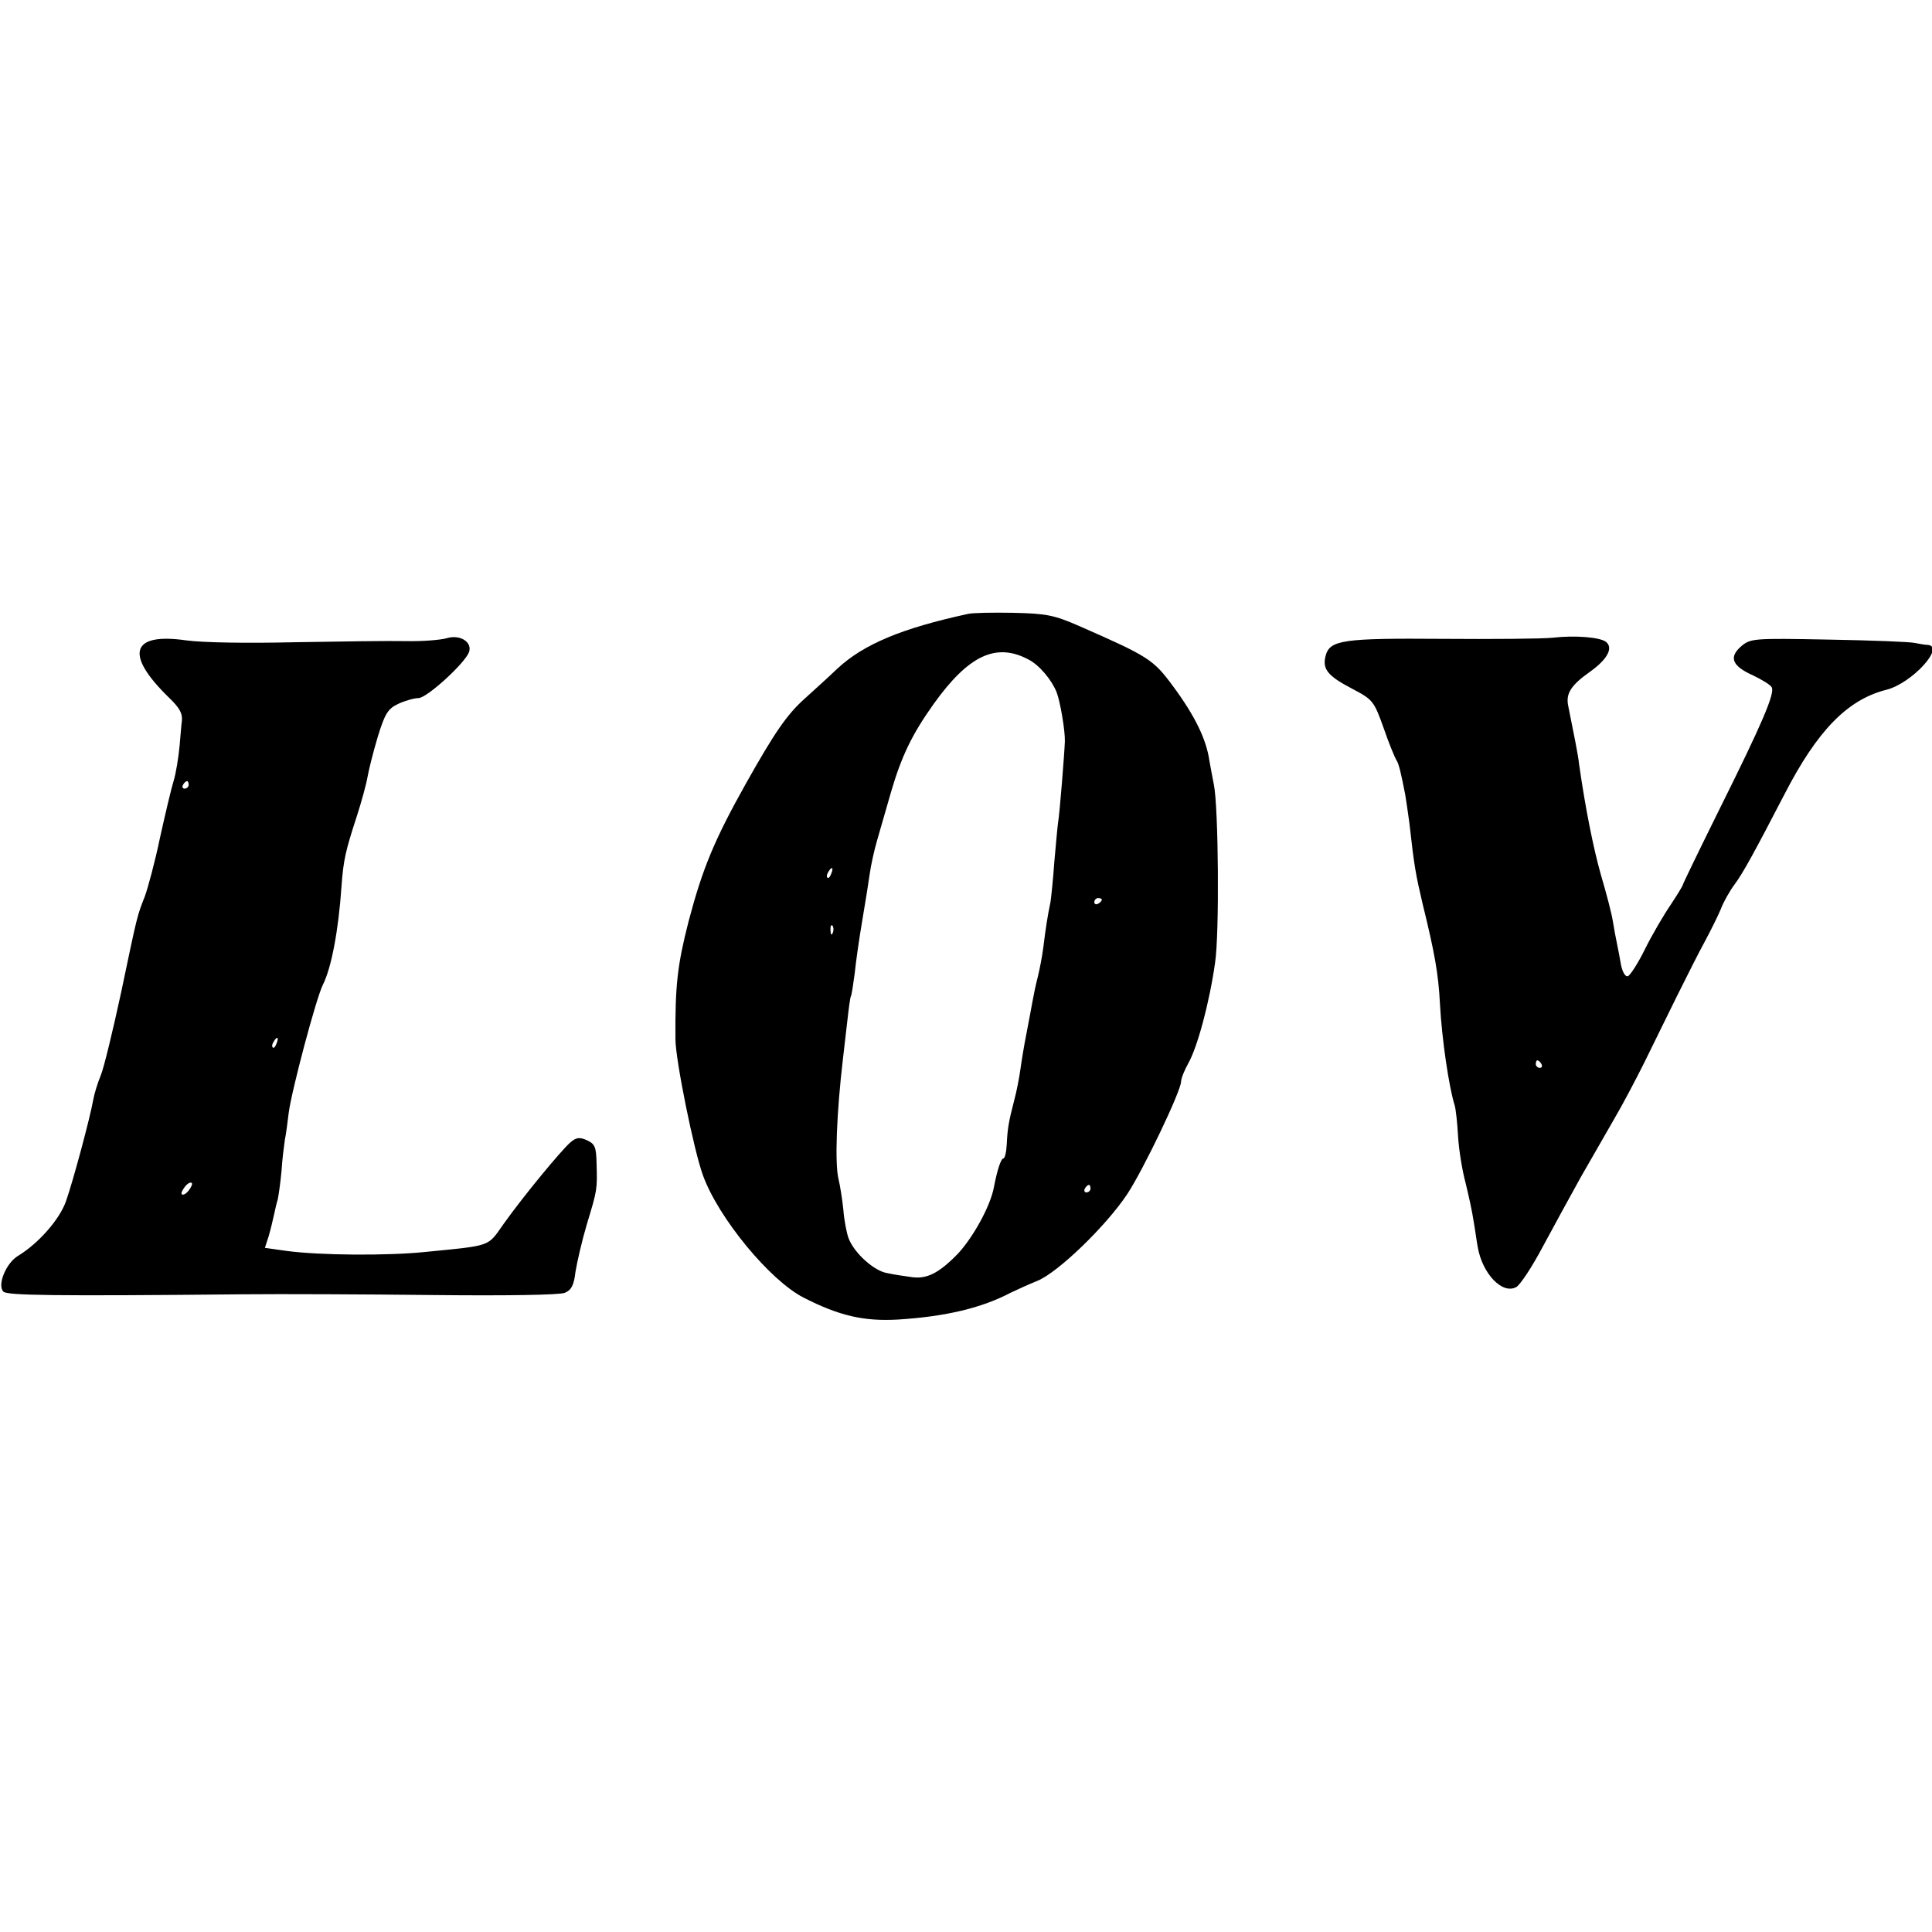 <?xml version="1.0" standalone="no"?>
<!DOCTYPE svg PUBLIC "-//W3C//DTD SVG 20010904//EN"
 "http://www.w3.org/TR/2001/REC-SVG-20010904/DTD/svg10.dtd">
<svg version="1.0" xmlns="http://www.w3.org/2000/svg"
 width="512pt" height="512pt" viewBox="0 0 512 512"
 preserveAspectRatio="xMidYMid meet">
<g transform="translate(0,512) scale(0.1,-0.1)"
fill="#000000" stroke="none">
<path d="M2565 3493 c-175 -38 -276 -80 -346 -145 -25 -24 -64 -59 -86 -79
-48 -43 -80 -90 -156 -225 -84 -150 -115 -225 -152 -365 -30 -117 -36 -171
-35 -313 0 -54 49 -296 73 -361 41 -113 178 -279 267 -324 94 -48 159 -63 249
-58 128 8 223 31 299 71 15 7 47 22 72 32 55 23 181 145 237 229 43 65 143
274 143 299 0 8 9 30 19 48 24 42 56 160 71 266 12 79 9 413 -3 472 -3 14 -8
43 -12 64 -8 57 -39 120 -96 197 -53 72 -65 79 -249 160 -67 29 -86 33 -175
35 -55 1 -109 0 -120 -3z m161 -121 c29 -15 61 -54 74 -86 10 -26 23 -104 22
-131 -1 -30 -14 -194 -18 -215 -2 -14 -6 -61 -10 -105 -3 -44 -8 -91 -10 -105
-8 -38 -13 -71 -19 -120 -3 -24 -10 -60 -15 -80 -5 -19 -11 -48 -14 -65 -3
-16 -10 -55 -16 -85 -6 -30 -13 -73 -16 -95 -3 -22 -10 -58 -16 -80 -15 -58
-18 -76 -20 -117 -1 -21 -5 -38 -9 -38 -6 0 -16 -29 -25 -76 -9 -50 -56 -135
-97 -178 -50 -51 -82 -67 -124 -60 -15 2 -43 6 -61 10 -35 5 -88 53 -103 92
-5 13 -12 48 -14 76 -3 29 -9 66 -13 82 -10 42 -5 175 12 319 2 17 7 59 11 95
4 36 8 67 10 70 2 3 6 30 10 60 3 30 12 93 20 140 8 47 17 103 20 125 3 22 12
63 20 90 8 28 24 84 36 125 28 96 56 154 113 234 93 130 166 164 252 118z
m-523 -567 c-3 -9 -8 -14 -10 -11 -3 3 -2 9 2 15 9 16 15 13 8 -4z m717 -69
c0 -3 -4 -8 -10 -11 -5 -3 -10 -1 -10 4 0 6 5 11 10 11 6 0 10 -2 10 -4z
m-713 -88 c-3 -8 -6 -5 -6 6 -1 11 2 17 5 13 3 -3 4 -12 1 -19z m683 -678 c0
-5 -5 -10 -11 -10 -5 0 -7 5 -4 10 3 6 8 10 11 10 2 0 4 -4 4 -10z"/>
<path d="M1185 3429 c-16 -5 -66 -9 -110 -8 -44 1 -177 -1 -295 -3 -127 -3
-244 -1 -287 5 -146 21 -163 -37 -46 -151 29 -28 37 -42 35 -63 -1 -3 -3 -33
-6 -65 -3 -32 -10 -75 -16 -94 -6 -19 -22 -87 -36 -150 -13 -63 -32 -133 -40
-155 -21 -54 -19 -45 -63 -255 -22 -102 -46 -201 -54 -220 -8 -19 -17 -48 -20
-65 -8 -46 -53 -214 -72 -268 -17 -49 -74 -113 -127 -145 -32 -19 -56 -78 -39
-95 10 -10 132 -12 636 -7 99 1 326 0 505 -2 187 -2 334 0 347 6 17 7 24 20
28 55 4 25 17 82 30 126 28 92 28 93 26 161 -1 44 -4 52 -25 62 -20 9 -29 8
-45 -6 -25 -22 -124 -142 -176 -215 -44 -62 -29 -57 -210 -75 -98 -10 -277 -9
-366 3 l-57 8 10 31 c5 17 11 42 14 56 3 14 7 32 10 41 2 9 7 43 10 75 2 33 7
70 9 84 3 14 7 45 10 70 7 57 73 306 91 341 22 44 41 142 49 260 5 70 11 95
40 184 13 40 26 88 29 106 3 18 15 66 27 106 19 62 27 75 55 88 17 8 42 15 53
15 22 0 123 92 134 122 9 26 -23 47 -58 37z m-685 -389 c0 -5 -5 -10 -11 -10
-5 0 -7 5 -4 10 3 6 8 10 11 10 2 0 4 -4 4 -10z m233 -685 c-3 -9 -8 -14 -10
-11 -3 3 -2 9 2 15 9 16 15 13 8 -4z m-233 -390 c-7 -9 -15 -13 -18 -10 -3 2
1 11 8 20 7 9 15 13 18 10 3 -2 -1 -11 -8 -20z"/>
<path d="M4115 3430 c-28 -3 -160 -4 -293 -3 -263 2 -298 -3 -309 -45 -9 -35
5 -53 70 -87 55 -29 58 -32 84 -105 14 -41 30 -79 34 -85 6 -9 12 -34 23 -91
2 -12 7 -45 11 -75 13 -117 17 -137 35 -214 32 -130 42 -186 46 -265 5 -94 24
-222 39 -269 3 -10 7 -46 9 -82 2 -35 11 -91 20 -124 8 -33 18 -78 21 -100 4
-22 8 -53 11 -69 12 -71 65 -127 102 -107 11 6 43 55 71 108 29 54 74 136 100
183 27 47 67 117 89 155 23 39 58 106 80 150 22 44 60 123 86 175 26 52 59
118 74 145 15 28 34 66 42 85 7 19 24 49 36 65 23 31 51 82 133 240 87 169
167 251 270 277 68 17 158 116 109 119 -7 0 -22 3 -33 5 -11 3 -113 7 -228 9
-202 4 -208 3 -233 -18 -33 -29 -24 -52 32 -77 23 -11 46 -25 49 -31 10 -15
-26 -98 -137 -321 -54 -109 -98 -200 -98 -202 0 -3 -15 -27 -32 -53 -18 -26
-49 -79 -68 -117 -19 -39 -40 -71 -46 -73 -7 -2 -14 11 -18 29 -3 18 -8 44
-11 58 -3 14 -8 41 -11 60 -3 19 -17 73 -31 120 -21 74 -42 181 -58 293 -3 28
-13 76 -29 156 -7 33 7 55 58 91 46 33 62 63 42 79 -15 12 -81 18 -141 11z
m-30 -1130 c3 -5 1 -10 -4 -10 -6 0 -11 5 -11 10 0 6 2 10 4 10 3 0 8 -4 11
-10z"/>
</g>
</svg>
